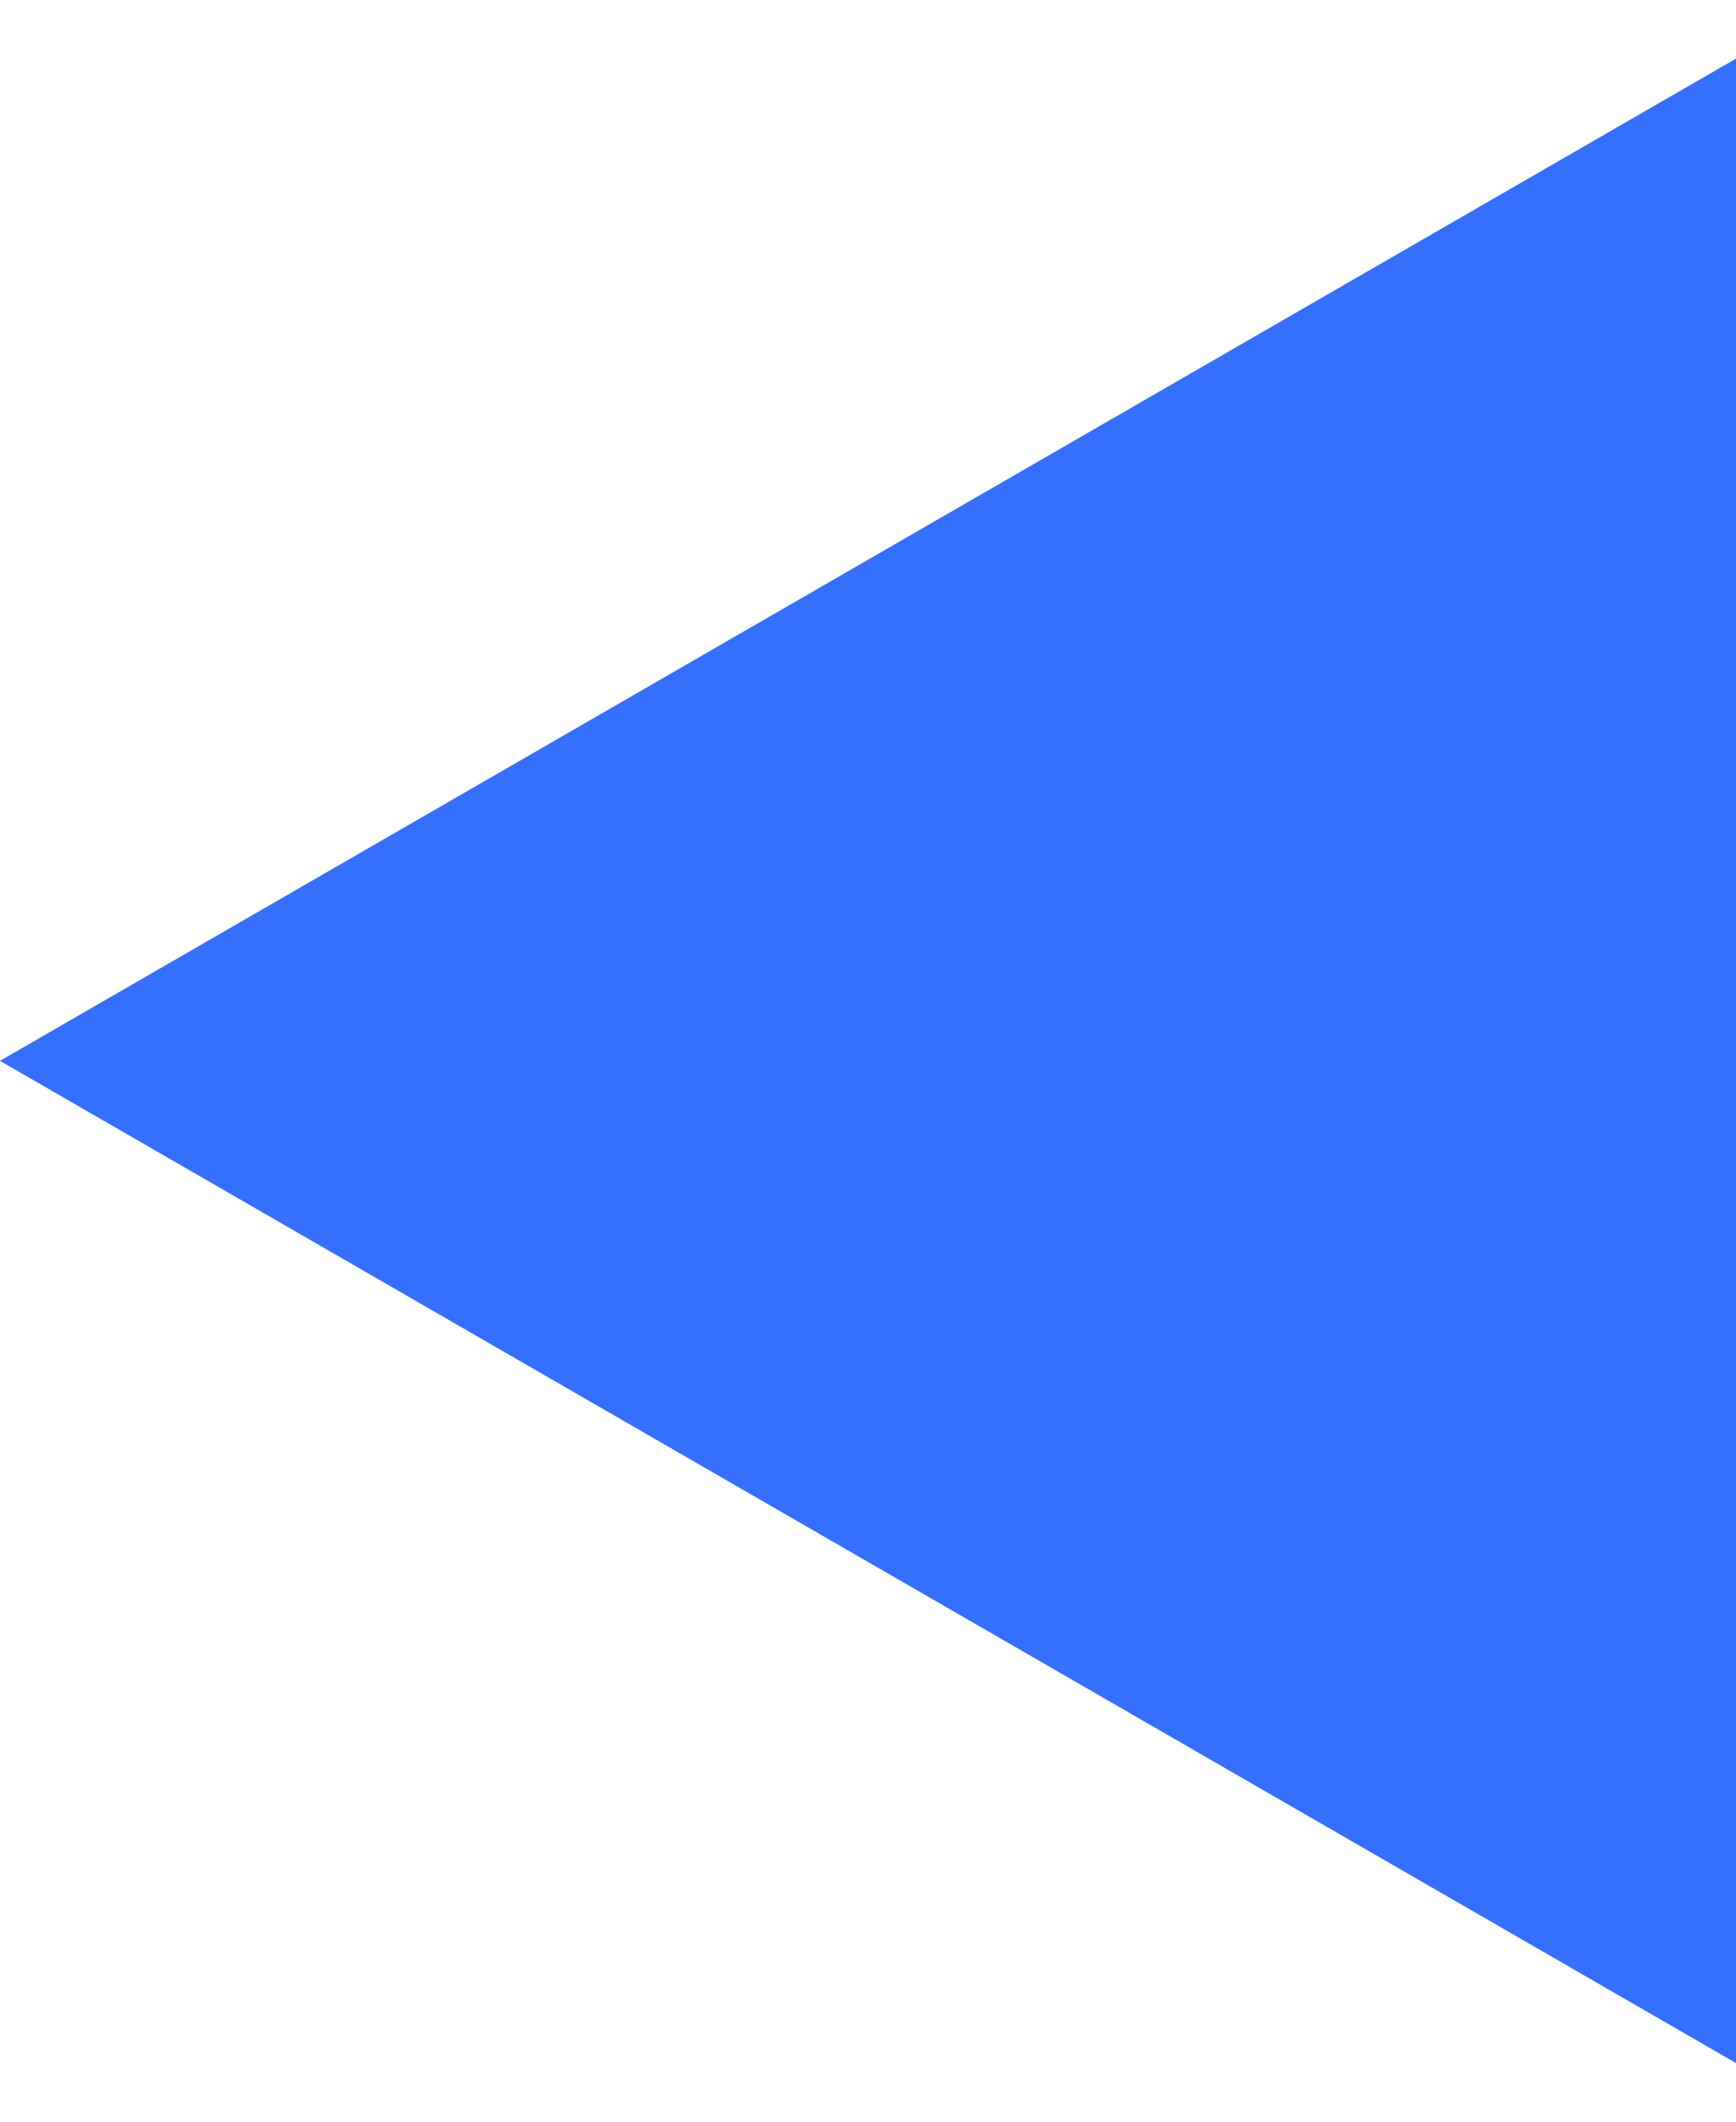 <?xml version="1.0" encoding="UTF-8"?> <svg xmlns="http://www.w3.org/2000/svg" width="18" height="22" viewBox="0 0 18 22" fill="none"><path d="M-5.24537e-07 11L18 0.608L18 21.392L-5.24537e-07 11Z" fill="#346FFF"></path></svg> 